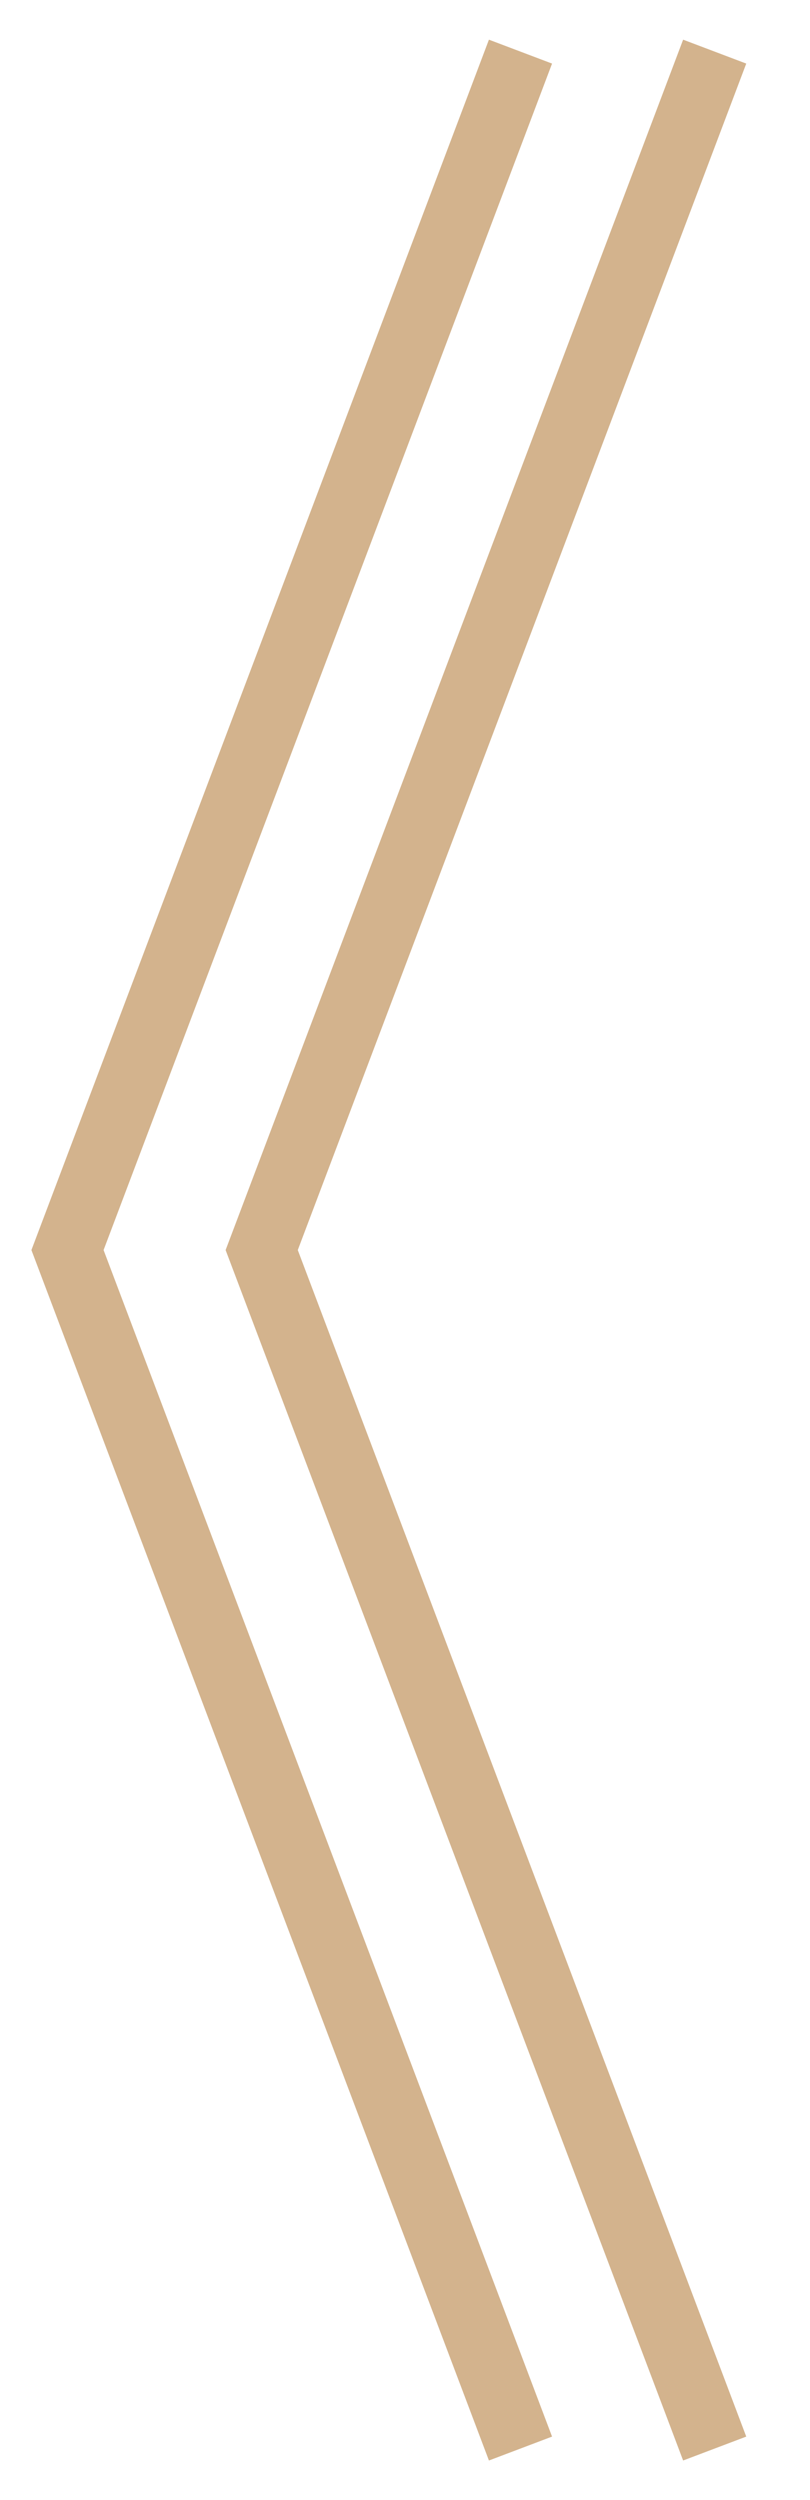 <?xml version="1.0" encoding="UTF-8"?> <svg xmlns="http://www.w3.org/2000/svg" width="12" height="37" viewBox="0 0 12 37" fill="none"> <path d="M10.588 0.764L3.877 18.5L10.588 36.237" stroke="#D3B38D"></path> <path d="M7.711 0.764L1 18.5L7.711 36.237" stroke="#D3B38D"></path> </svg> 